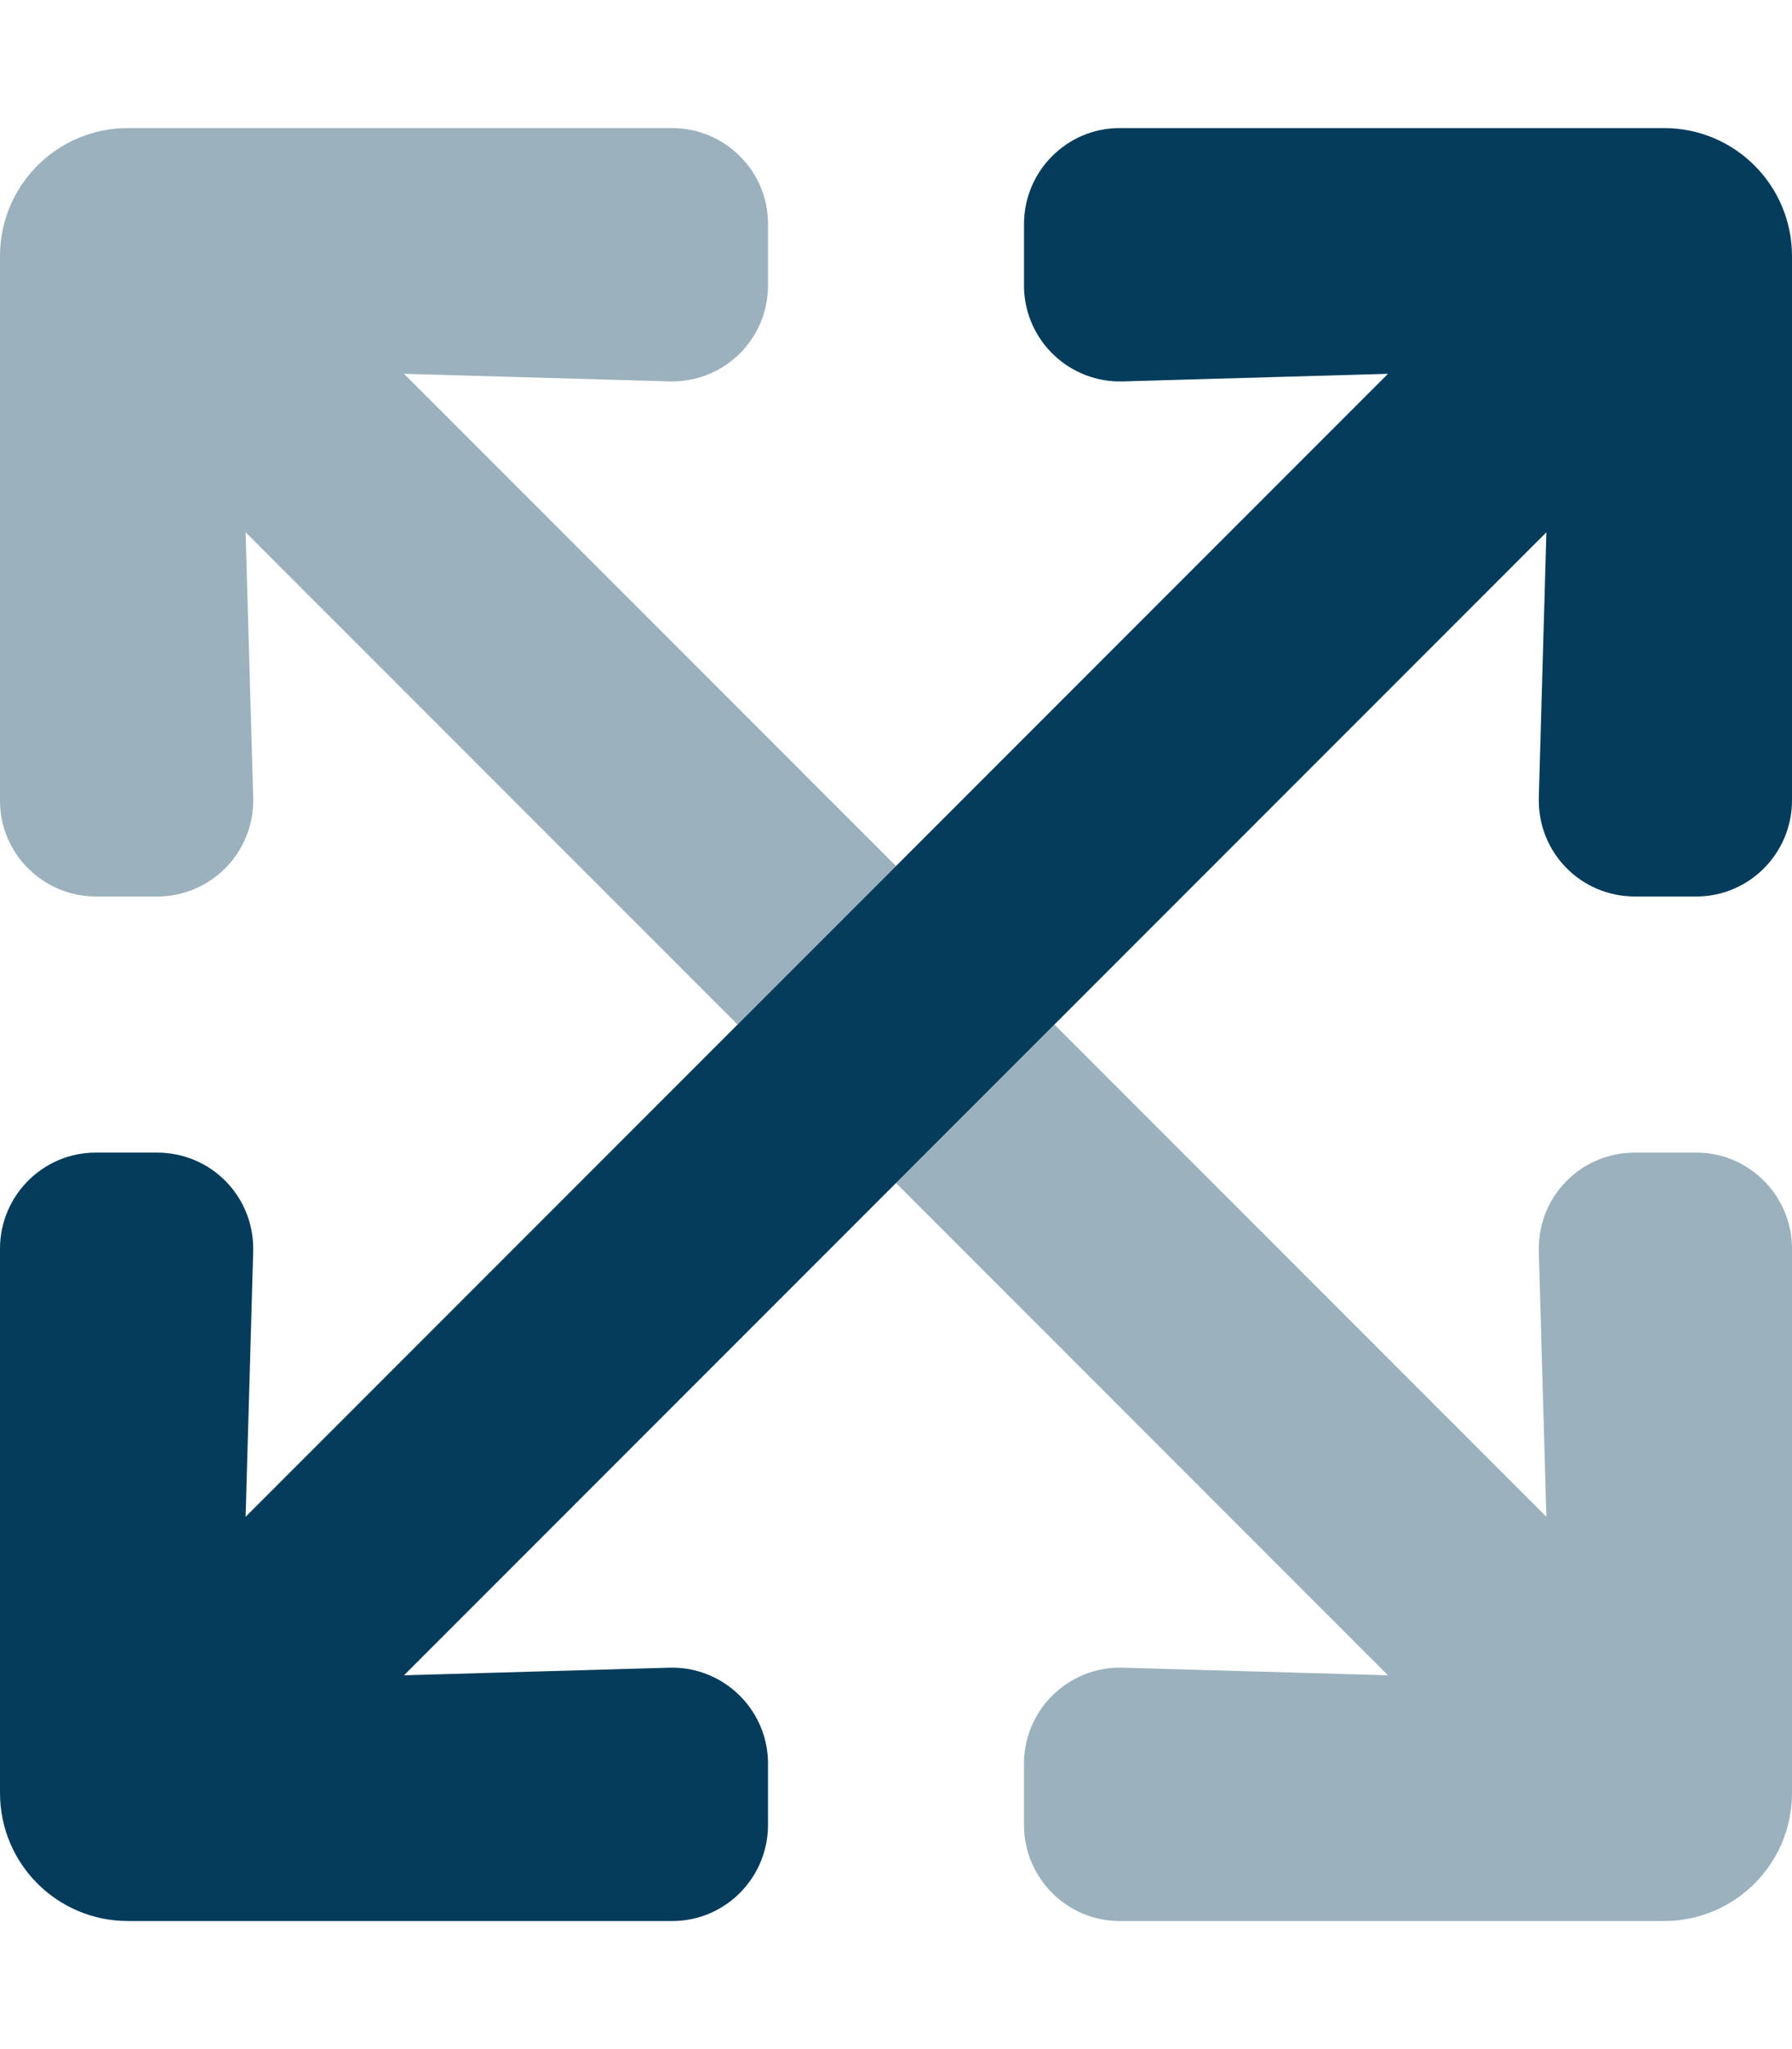 <?xml version="1.0" encoding="utf-8"?>
<!-- Generator: Adobe Illustrator 27.0.1, SVG Export Plug-In . SVG Version: 6.00 Build 0)  -->
<svg version="1.1" id="Layer_1" xmlns="http://www.w3.org/2000/svg" xmlns:xlink="http://www.w3.org/1999/xlink" x="0px" y="0px"
	 viewBox="0 0 448 512" style="enable-background:new 0 0 448 512;" xml:space="preserve">
<style type="text/css">
	.st0{opacity:0.4;fill:#063C5B;enable-background:new    ;}
	.st1{fill:#063C5B;}
</style>
<g>
	<path class="st0" d="M0,200V64c0-17.7,14.3-32,32-32h136c13.2,0,24,10.7,24,23.9c0,0,0,0.1,0,0.1v15.3c0,13.3-10.7,24-24,24
		c-0.2,0-0.5,0-0.7,0L101,93.4l123,123L184.4,256l-123-123l1.9,66.3c0.4,13.2-10,24.3-23.3,24.7c-0.2,0-0.5,0-0.7,0H24
		c-13.2,0-24-10.7-24-23.9C0,200.1,0,200,0,200z M424,288h-15.3c-13.3,0-24,10.7-24,24c0,0.2,0,0.5,0,0.7l1.9,66.3l-123-123
		L224,295.6l123,123l-66.3-1.9c-13.2-0.4-24.3,10-24.7,23.3c0,0.2,0,0.5,0,0.7V456c0,13.2,10.7,24,23.9,24c0,0,0.1,0,0.1,0h136
		c17.7,0,32-14.3,32-32V312c0-13.2-10.7-24-23.9-24C424.1,288,424,288,424,288z"/>
	<path class="st1" d="M101,418.6l66.3-1.9c13.2-0.4,24.3,10,24.7,23.3c0,0.2,0,0.5,0,0.7V456c0,13.2-10.7,24-23.9,24
		c0,0-0.1,0-0.1,0H32c-17.7,0-32-14.3-32-32V312c0-13.2,10.7-24,23.9-24c0,0,0.1,0,0.1,0h15.3c13.3,0,24,10.7,24,24
		c0,0.2,0,0.5,0,0.7L61.4,379L347,93.4l-66.3,1.9c-13.2,0.4-24.3-10-24.7-23.3c0-0.2,0-0.5,0-0.7V56c0-13.2,10.7-24,23.9-24
		c0,0,0.1,0,0.1,0h136c17.7,0,32,14.3,32,32v136c0,13.2-10.7,24-23.9,24c0,0-0.1,0-0.1,0h-15.3c-13.3,0-24-10.7-24-24
		c0-0.2,0-0.5,0-0.7l1.9-66.3L101,418.6z"/>
</g>
</svg>
